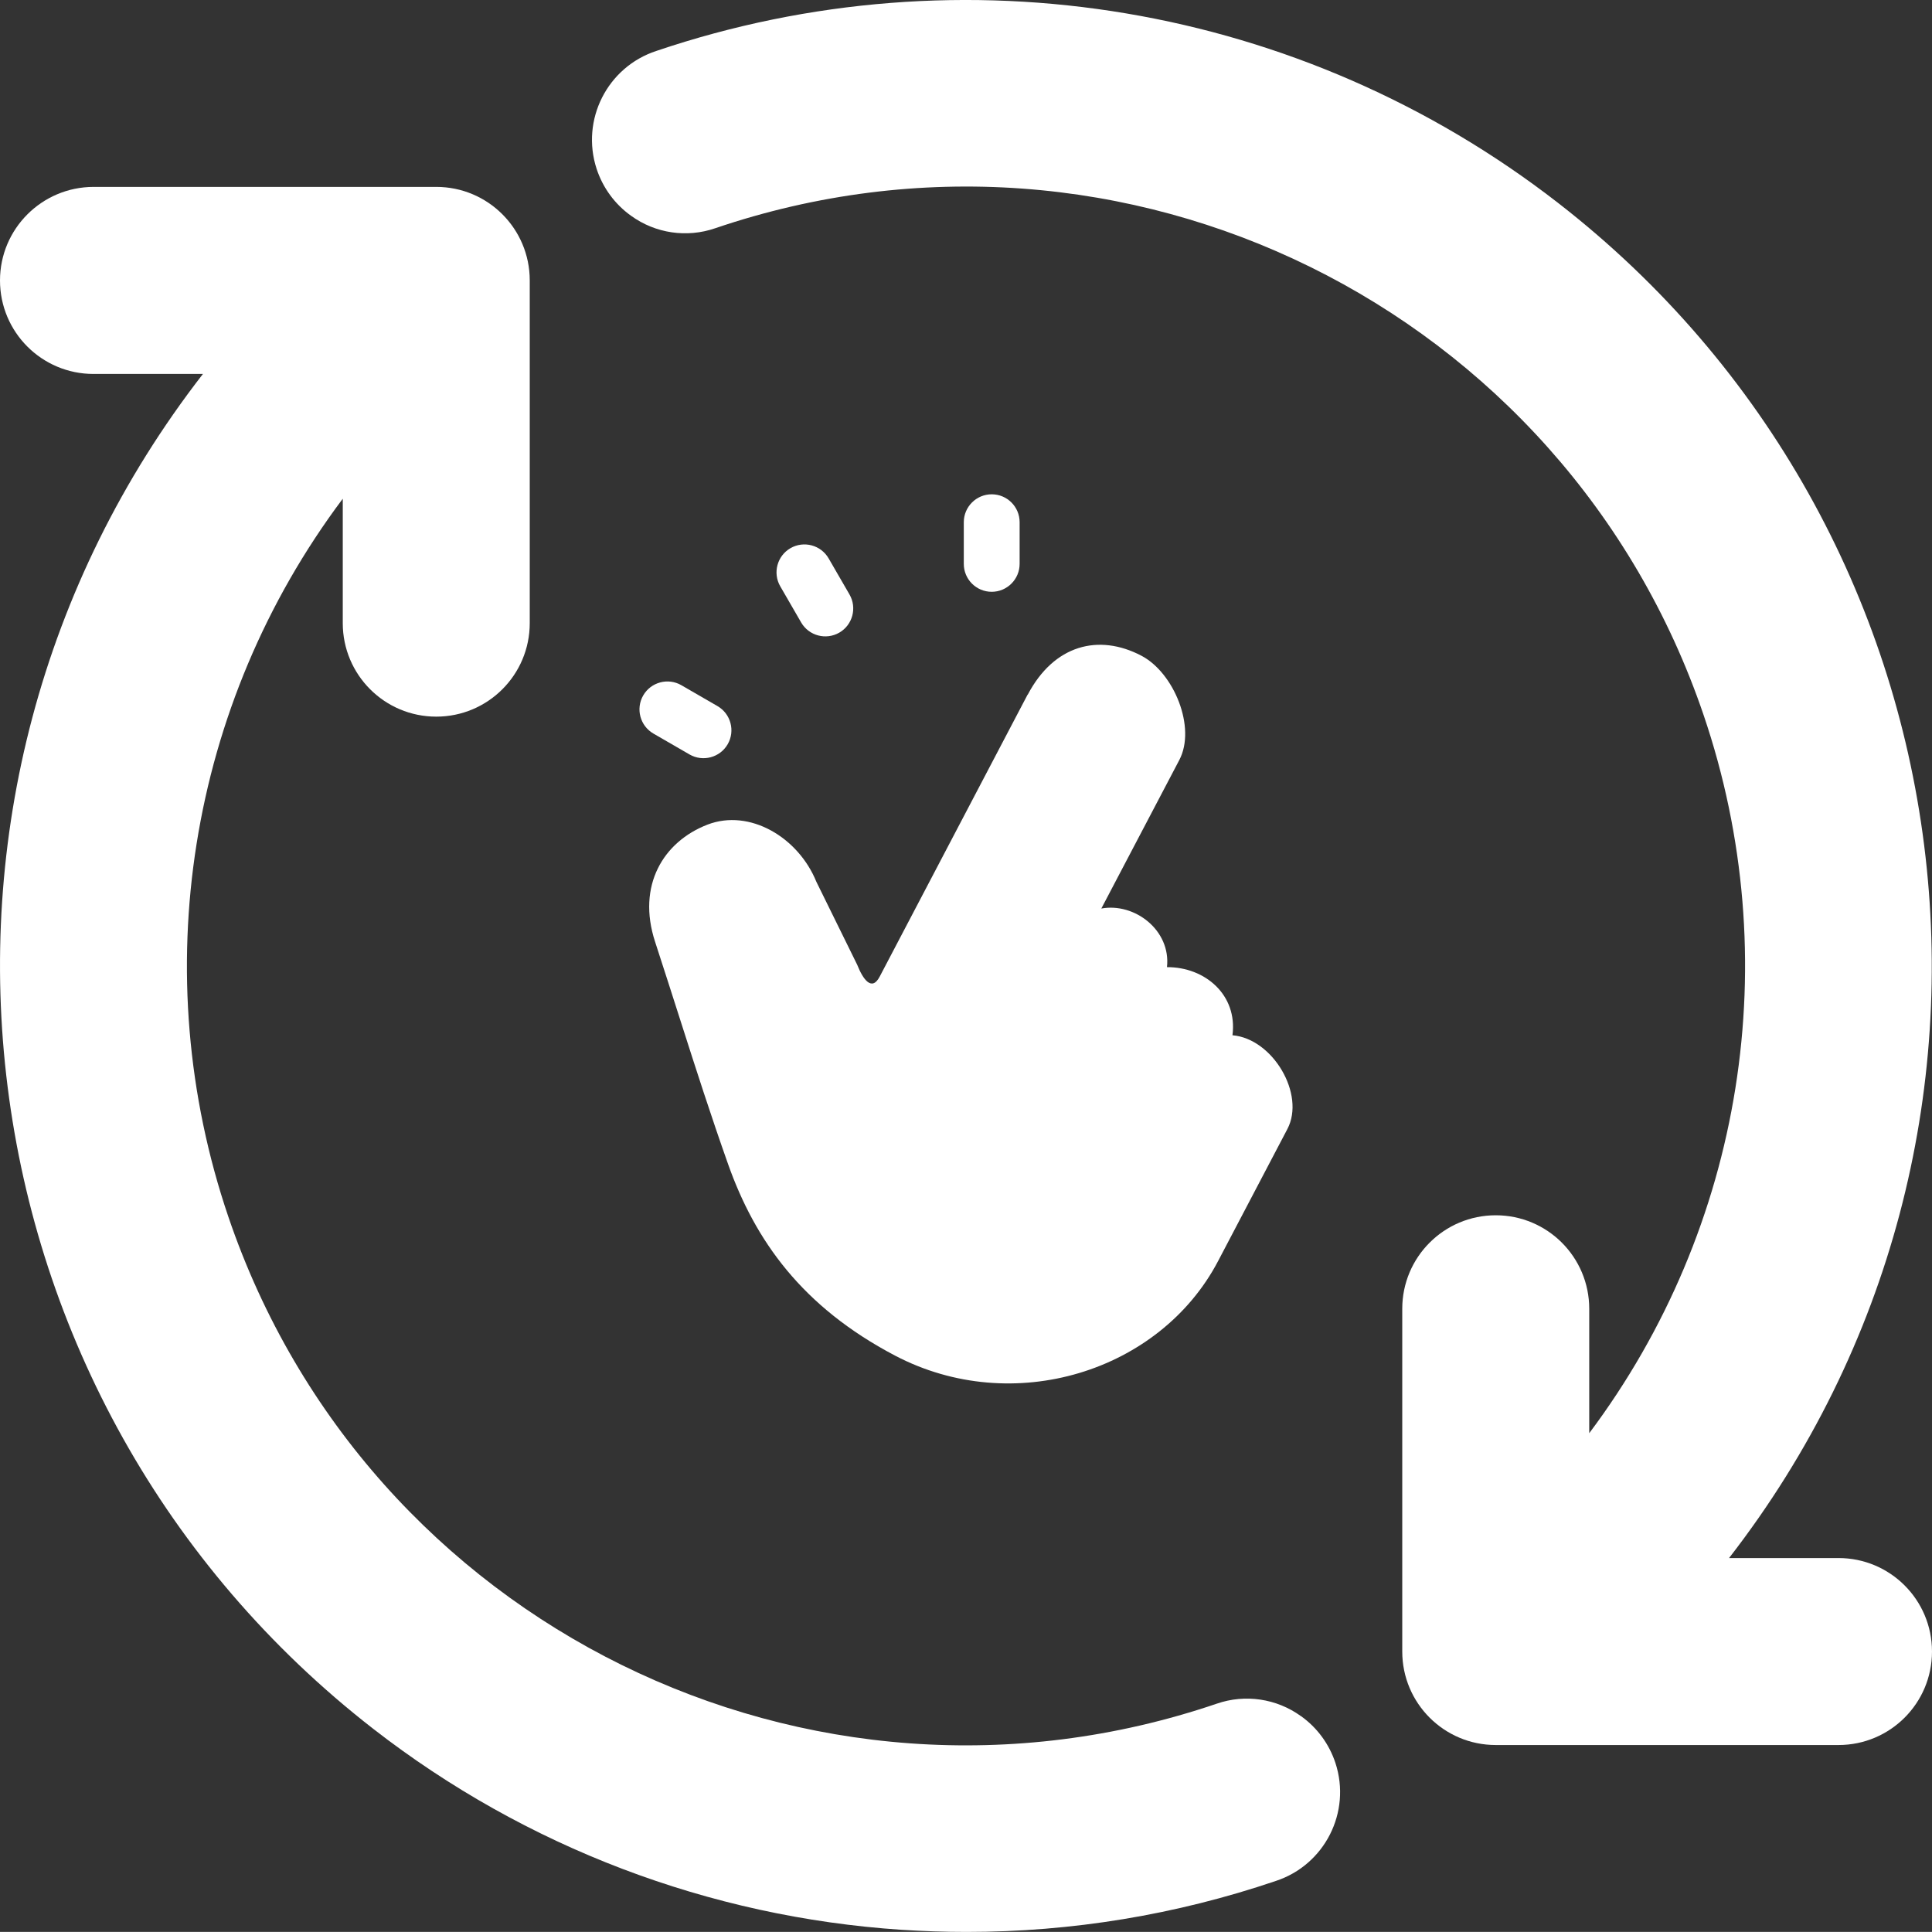 <svg xmlns="http://www.w3.org/2000/svg" id="Ebene_1" data-name="Ebene 1" viewBox="0 0 236 235.99"><rect x="0" y="0" width="236" height="235.99" fill="#333333" stroke="none"/><defs><style>      .cls-1 {        fill: #fff;      }    </style></defs><g id="Easy_Return" data-name="Easy Return"><path class="cls-1" d="m158.91,209.63c-2.97-2.15-6.81-2.72-10.28-1.52-49.76,16.92-103.81-9.7-120.73-59.46-10.12-29.75-4.89-62.59,13.97-87.73v15.2c0,6.31,5.11,11.42,11.42,11.42s11.42-5.11,11.42-11.42v-41.87c0-6.31-5.11-11.42-11.42-11.42H11.43C5.12,22.84,0,27.95,0,34.26s5.11,11.42,11.42,11.42h13.37C-15.16,97.14-5.83,171.25,45.63,211.21c18.57,14.42,41.02,22.96,64.48,24.52,2.65.17,5.3.26,7.94.26,12.85.01,25.61-2.09,37.78-6.22,5.99-1.96,9.26-8.41,7.3-14.41-.76-2.31-2.23-4.32-4.21-5.73h0Z"></path><path class="cls-1" d="m224.58,190.32h-13.37c39.94-51.49,30.57-125.62-20.92-165.56C159.02.5,117.67-6.46,80.18,6.22c-5.99,1.96-9.26,8.41-7.3,14.41.76,2.31,2.23,4.32,4.21,5.73,2.97,2.15,6.81,2.72,10.28,1.52,49.76-16.92,103.81,9.7,120.73,59.46,10.12,29.75,4.89,62.59-13.97,87.73v-15.2c0-6.31-5.11-11.42-11.42-11.42s-11.42,5.11-11.42,11.42v41.87c0,6.31,5.11,11.42,11.42,11.42h41.87c6.31,0,11.42-5.11,11.42-11.42s-5.11-11.42-11.42-11.42h0Z"></path></g><g><path class="cls-1" d="m124.55,63.79c0-1.89-1.53-3.41-3.41-3.41s-3.41,1.53-3.41,3.41v5.09c0,1.89,1.53,3.41,3.41,3.41s3.41-1.53,3.41-3.41v-5.09Z"></path><path class="cls-1" d="m101.22,68.21c-.94-1.63-3.03-2.19-4.66-1.25-1.63.94-2.19,3.03-1.25,4.66l2.55,4.41c.94,1.63,3.03,2.19,4.66,1.25,1.63-.94,2.19-3.03,1.25-4.66l-2.55-4.41Z"></path><path class="cls-1" d="m78.57,84.95c.94-1.63,3.03-2.19,4.66-1.25l4.41,2.55c1.63.94,2.19,3.03,1.25,4.66-.94,1.63-3.03,2.19-4.66,1.25l-4.41-2.55c-1.63-.94-2.19-3.03-1.25-4.66Z"></path><path class="cls-1" d="m125.54,84.86c3.2-6.09,8.67-7.5,13.89-4.76,3.97,2.08,6.71,8.76,4.63,12.73l-9.53,18.15c4.05-.75,8.52,2.64,8.02,7.16,4.67-.02,8.64,3.41,8,8.32,4.94.42,8.93,7.22,6.71,11.45l-8.47,16.14c-7.09,13.51-25.04,19.11-39.46,11.54-11.39-5.98-17.1-14.1-20.39-23.38-2.12-5.99-3.85-11.38-5.8-17.48-.96-3.01-1.98-6.18-3.12-9.69-2.25-6.89,1.02-12.23,6.4-14.31,5.14-1.98,11.09,1.54,13.3,6.98l4.99,10.14c.7,1.77,1.78,3.31,2.75,1.44l18.07-34.45Z"></path></g></svg>